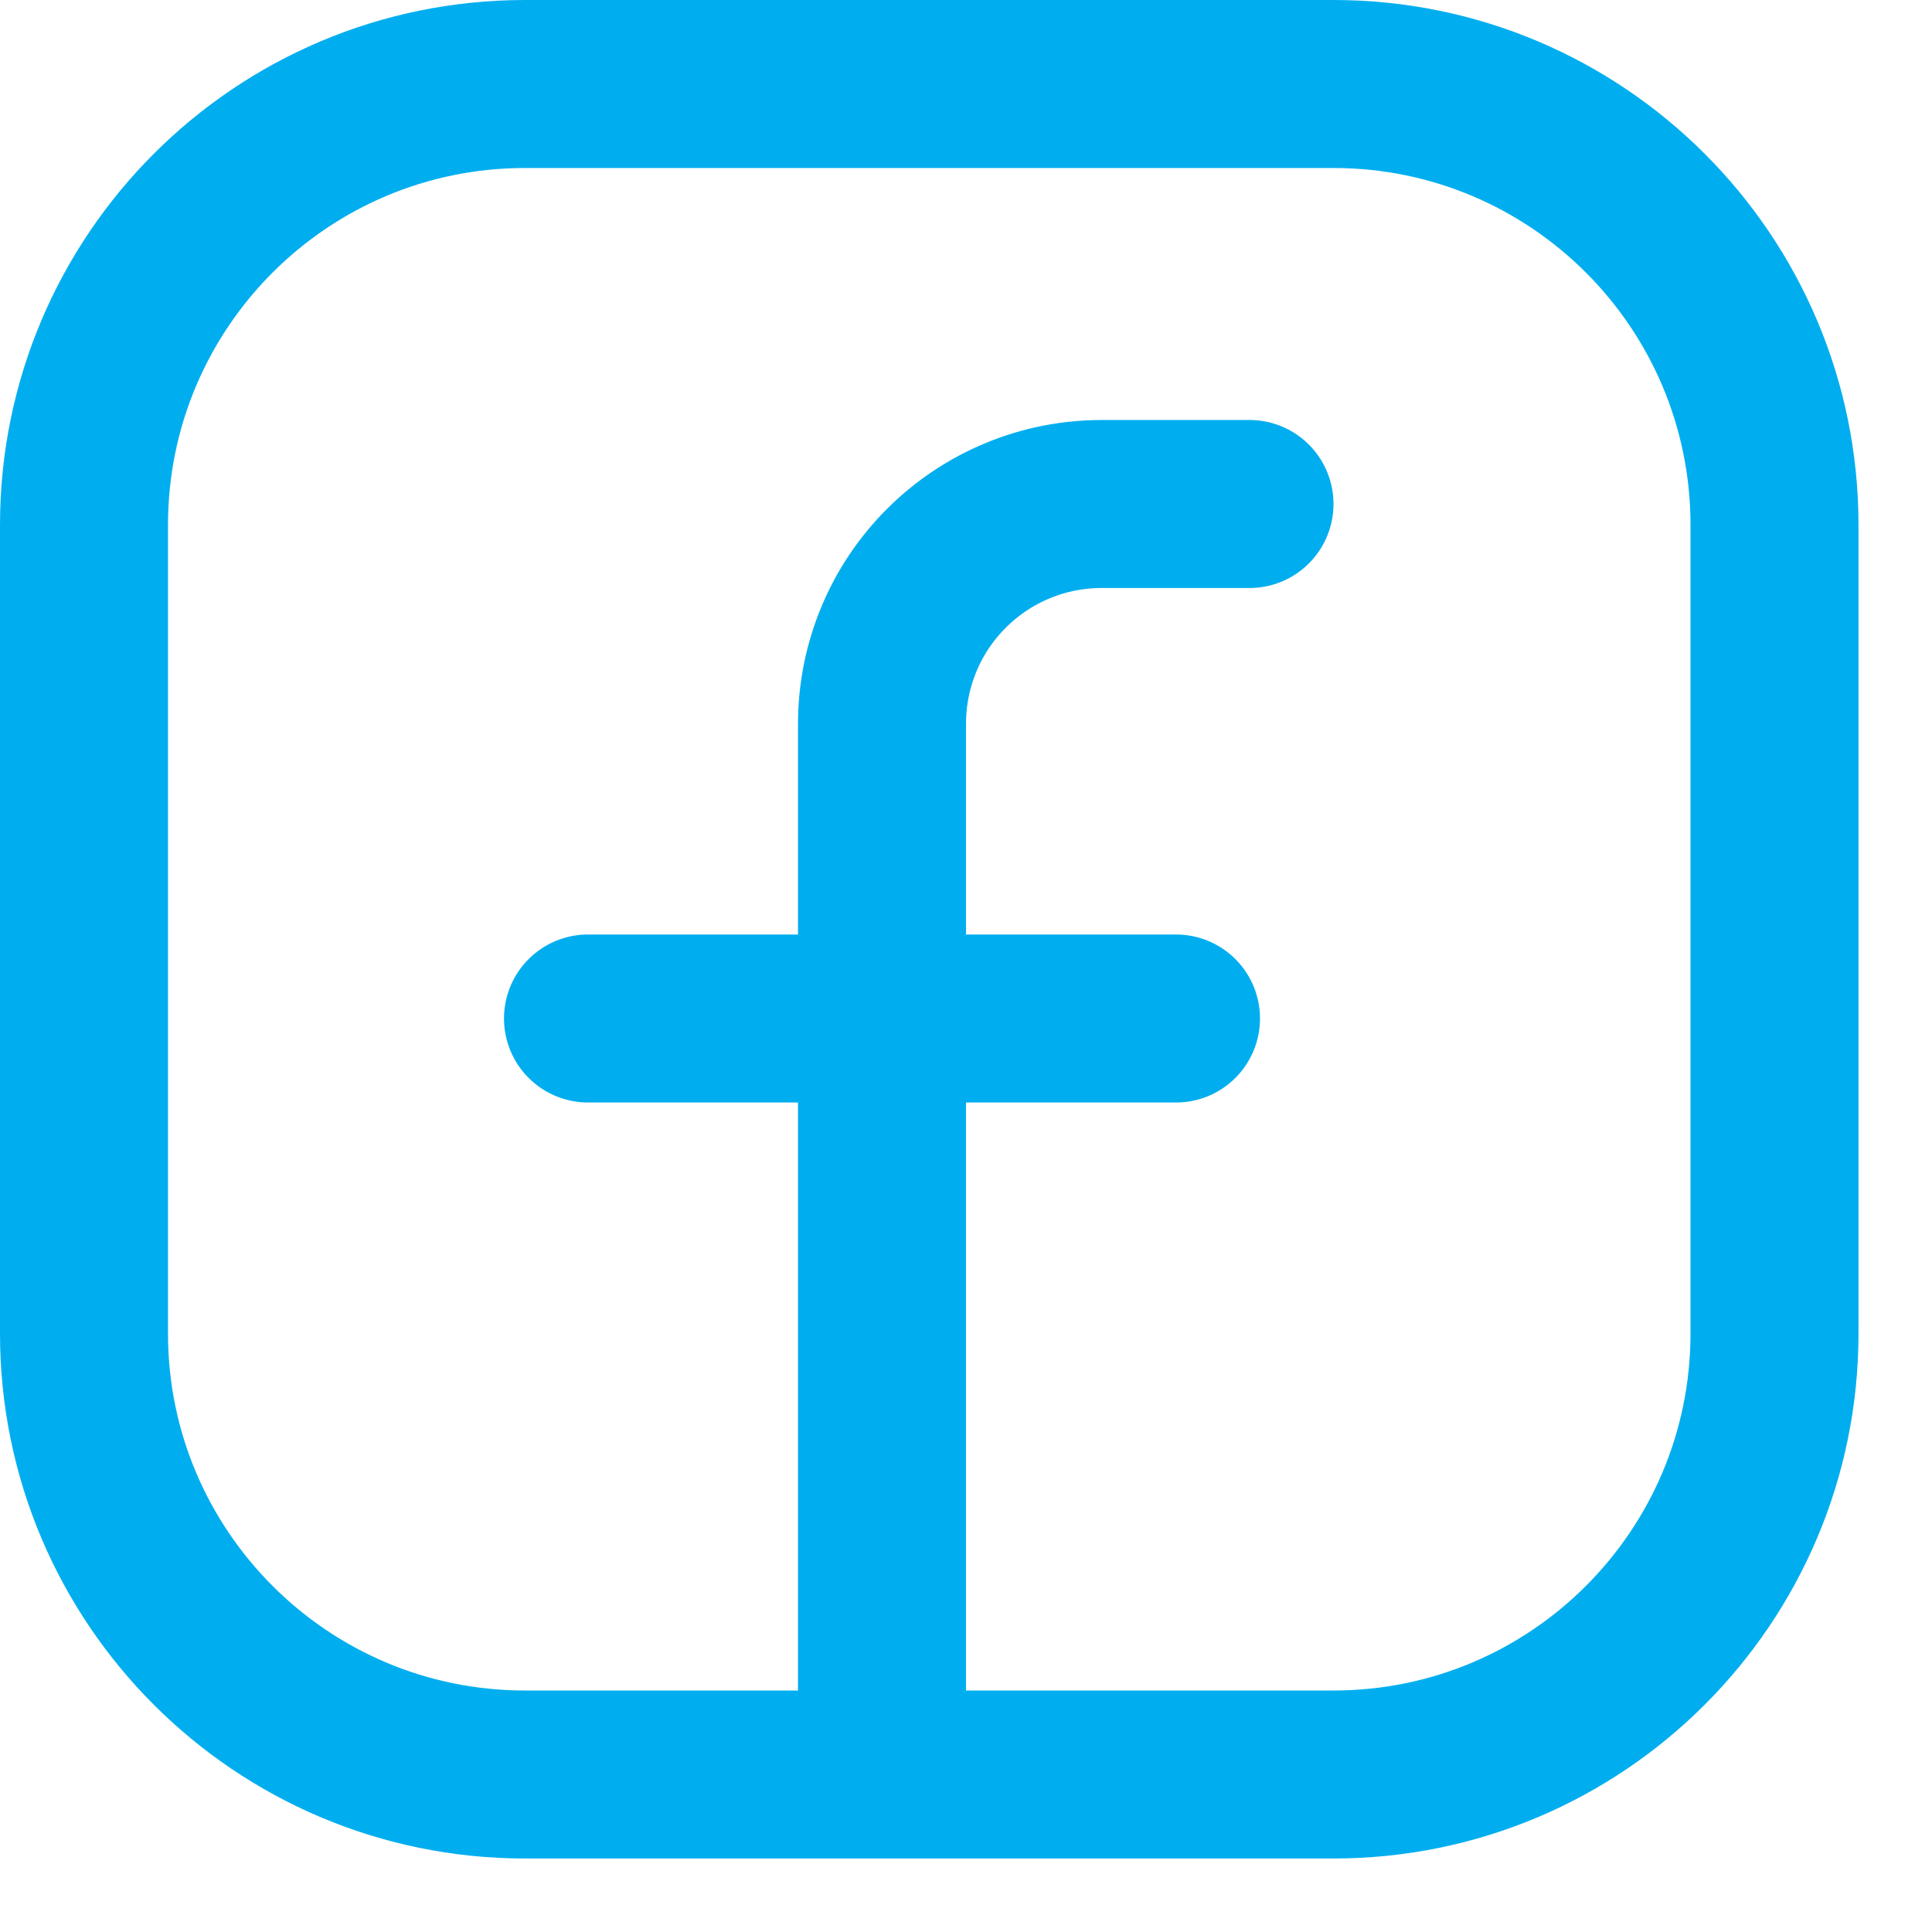 <svg width="23" height="23" viewBox="0 0 23 23" fill="none" xmlns="http://www.w3.org/2000/svg">
<path d="M15.875 1H6.25C3.351 1 1 3.351 1 6.25V15.875C1 18.774 3.351 21.125 6.25 21.125H15.875C18.774 21.125 21.125 18.774 21.125 15.875V6.25C21.125 3.351 18.774 1 15.875 1Z" stroke="#00AEEF" stroke-width="2" stroke-linecap="round" stroke-linejoin="round"/>
<path d="M14.875 6H13.125C12.78 5.999 12.438 6.065 12.119 6.197C11.8 6.328 11.51 6.522 11.266 6.766C11.022 7.01 10.828 7.3 10.697 7.619C10.566 7.938 10.499 8.28 10.5 8.625V20.875" stroke="#00AEEF" stroke-width="2" stroke-linecap="round" stroke-linejoin="round"/>
<path d="M7 12.125H14" stroke="#00AEEF" stroke-width="2" stroke-linecap="round" stroke-linejoin="round"/>
</svg>
